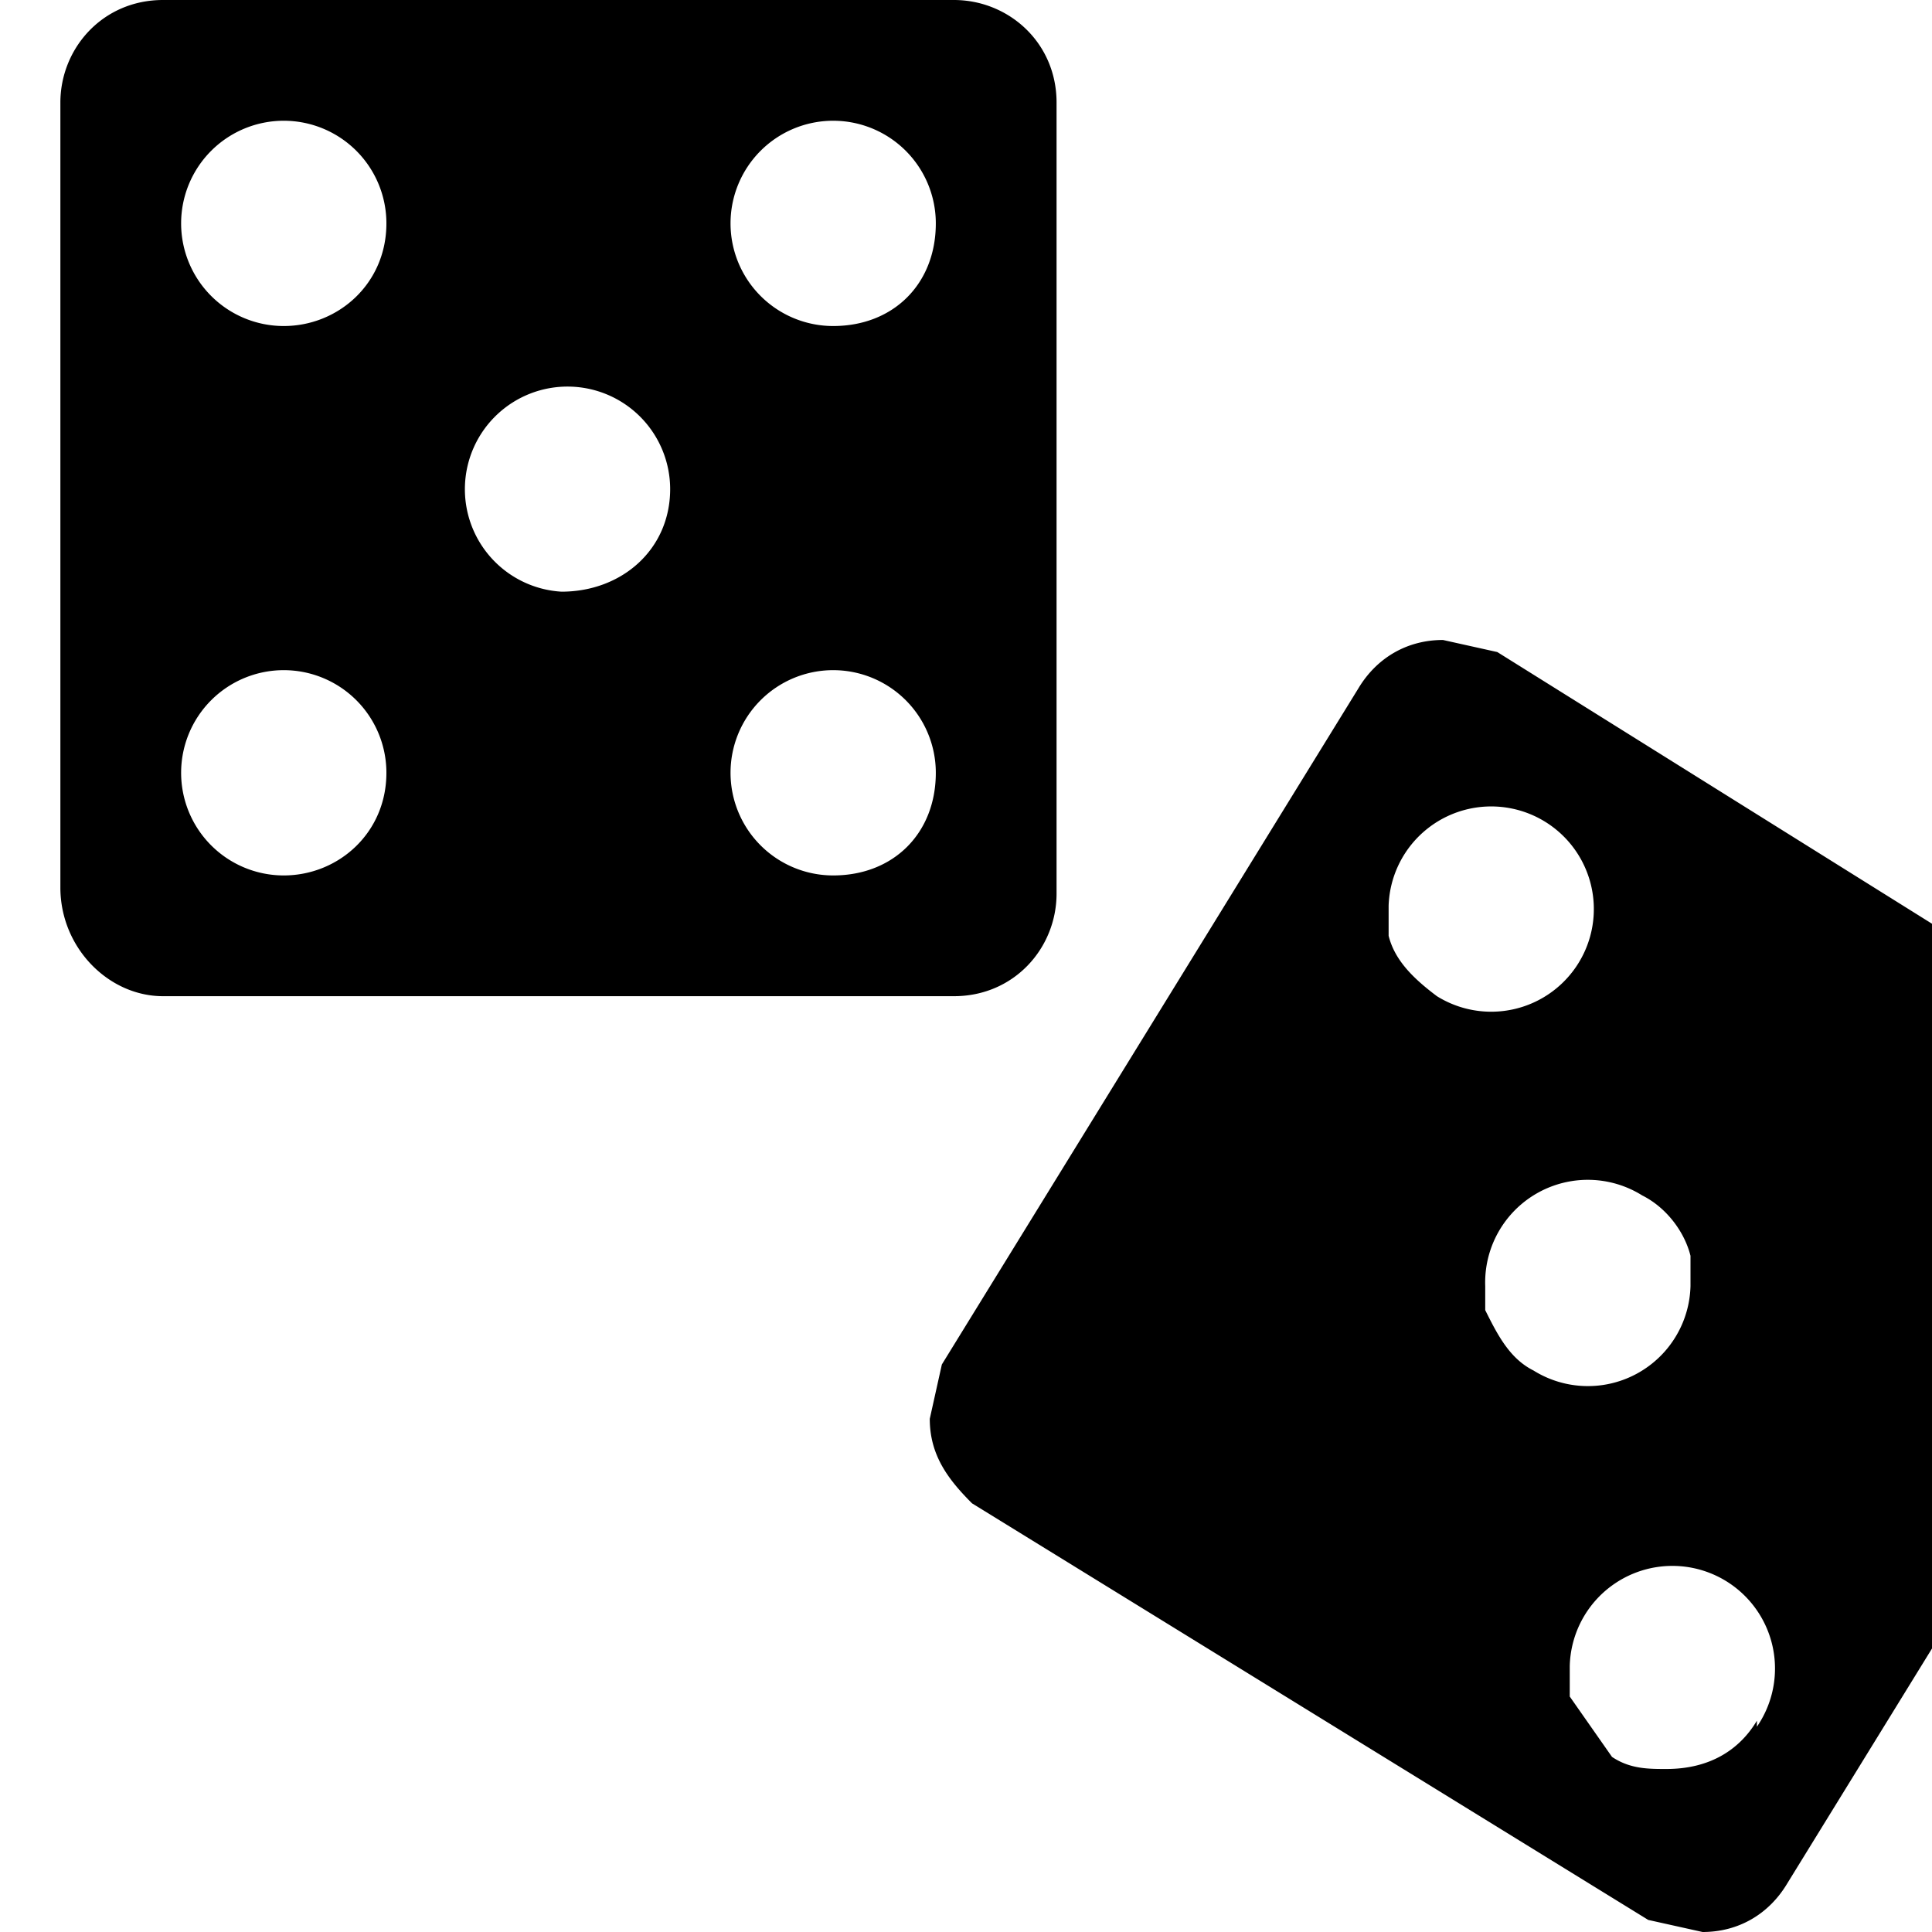 <svg xmlns="http://www.w3.org/2000/svg" viewBox="0 0 30 32" width="16" height="16" fill="currentColor" focusable="false" role="img">
	<path d="M16.5 14.8V1.7c0-1-.8-1.7-1.7-1.7H1.7C.7 0 0 .8 0 1.7v13c0 1 .8 1.8 1.7 1.8h13.1c1 0 1.7-.8 1.7-1.7zm-12.8-.3a1.7 1.7 0 111.7-1.7c0 1-.8 1.7-1.7 1.7zm0-9.1a1.7 1.7 0 111.7-1.7c0 1-.8 1.7-1.7 1.7zm4.6 4.4a1.7 1.7 0 111.8-1.7c0 1-.8 1.7-1.8 1.7zm4.5 4.7a1.7 1.7 0 111.7-1.7c0 1-.7 1.7-1.7 1.7zm0-9.1a1.7 1.7 0 111.7-1.7c0 1-.7 1.7-1.7 1.7zm22.9 13.4c0-.5-.4-.8-.7-1l-11.2-7-.9-.2c-.6 0-1.1.3-1.4.8l-6.9 11.2-.2.9c0 .6.3 1 .7 1.4l11.2 6.9.9.2c.6 0 1.1-.3 1.4-.8L35.5 20a1.8 1.8 0 00.2-1.2zM22 15.4V15a1.7 1.7 0 11.8 1.5c-.4-.3-.7-.6-.8-1zm1.6 6.3v-.4a1.7 1.7 0 012.6-1.5c.4.2.7.6.8 1v.5a1.7 1.7 0 01-2.6 1.4c-.4-.2-.6-.6-.8-1zm4.5 6.8c-.3.5-.8.8-1.5.8-.3 0-.6 0-.9-.2l-.7-1v-.5a1.7 1.7 0 113.1 1v-.1z">
	</path>
</svg>
